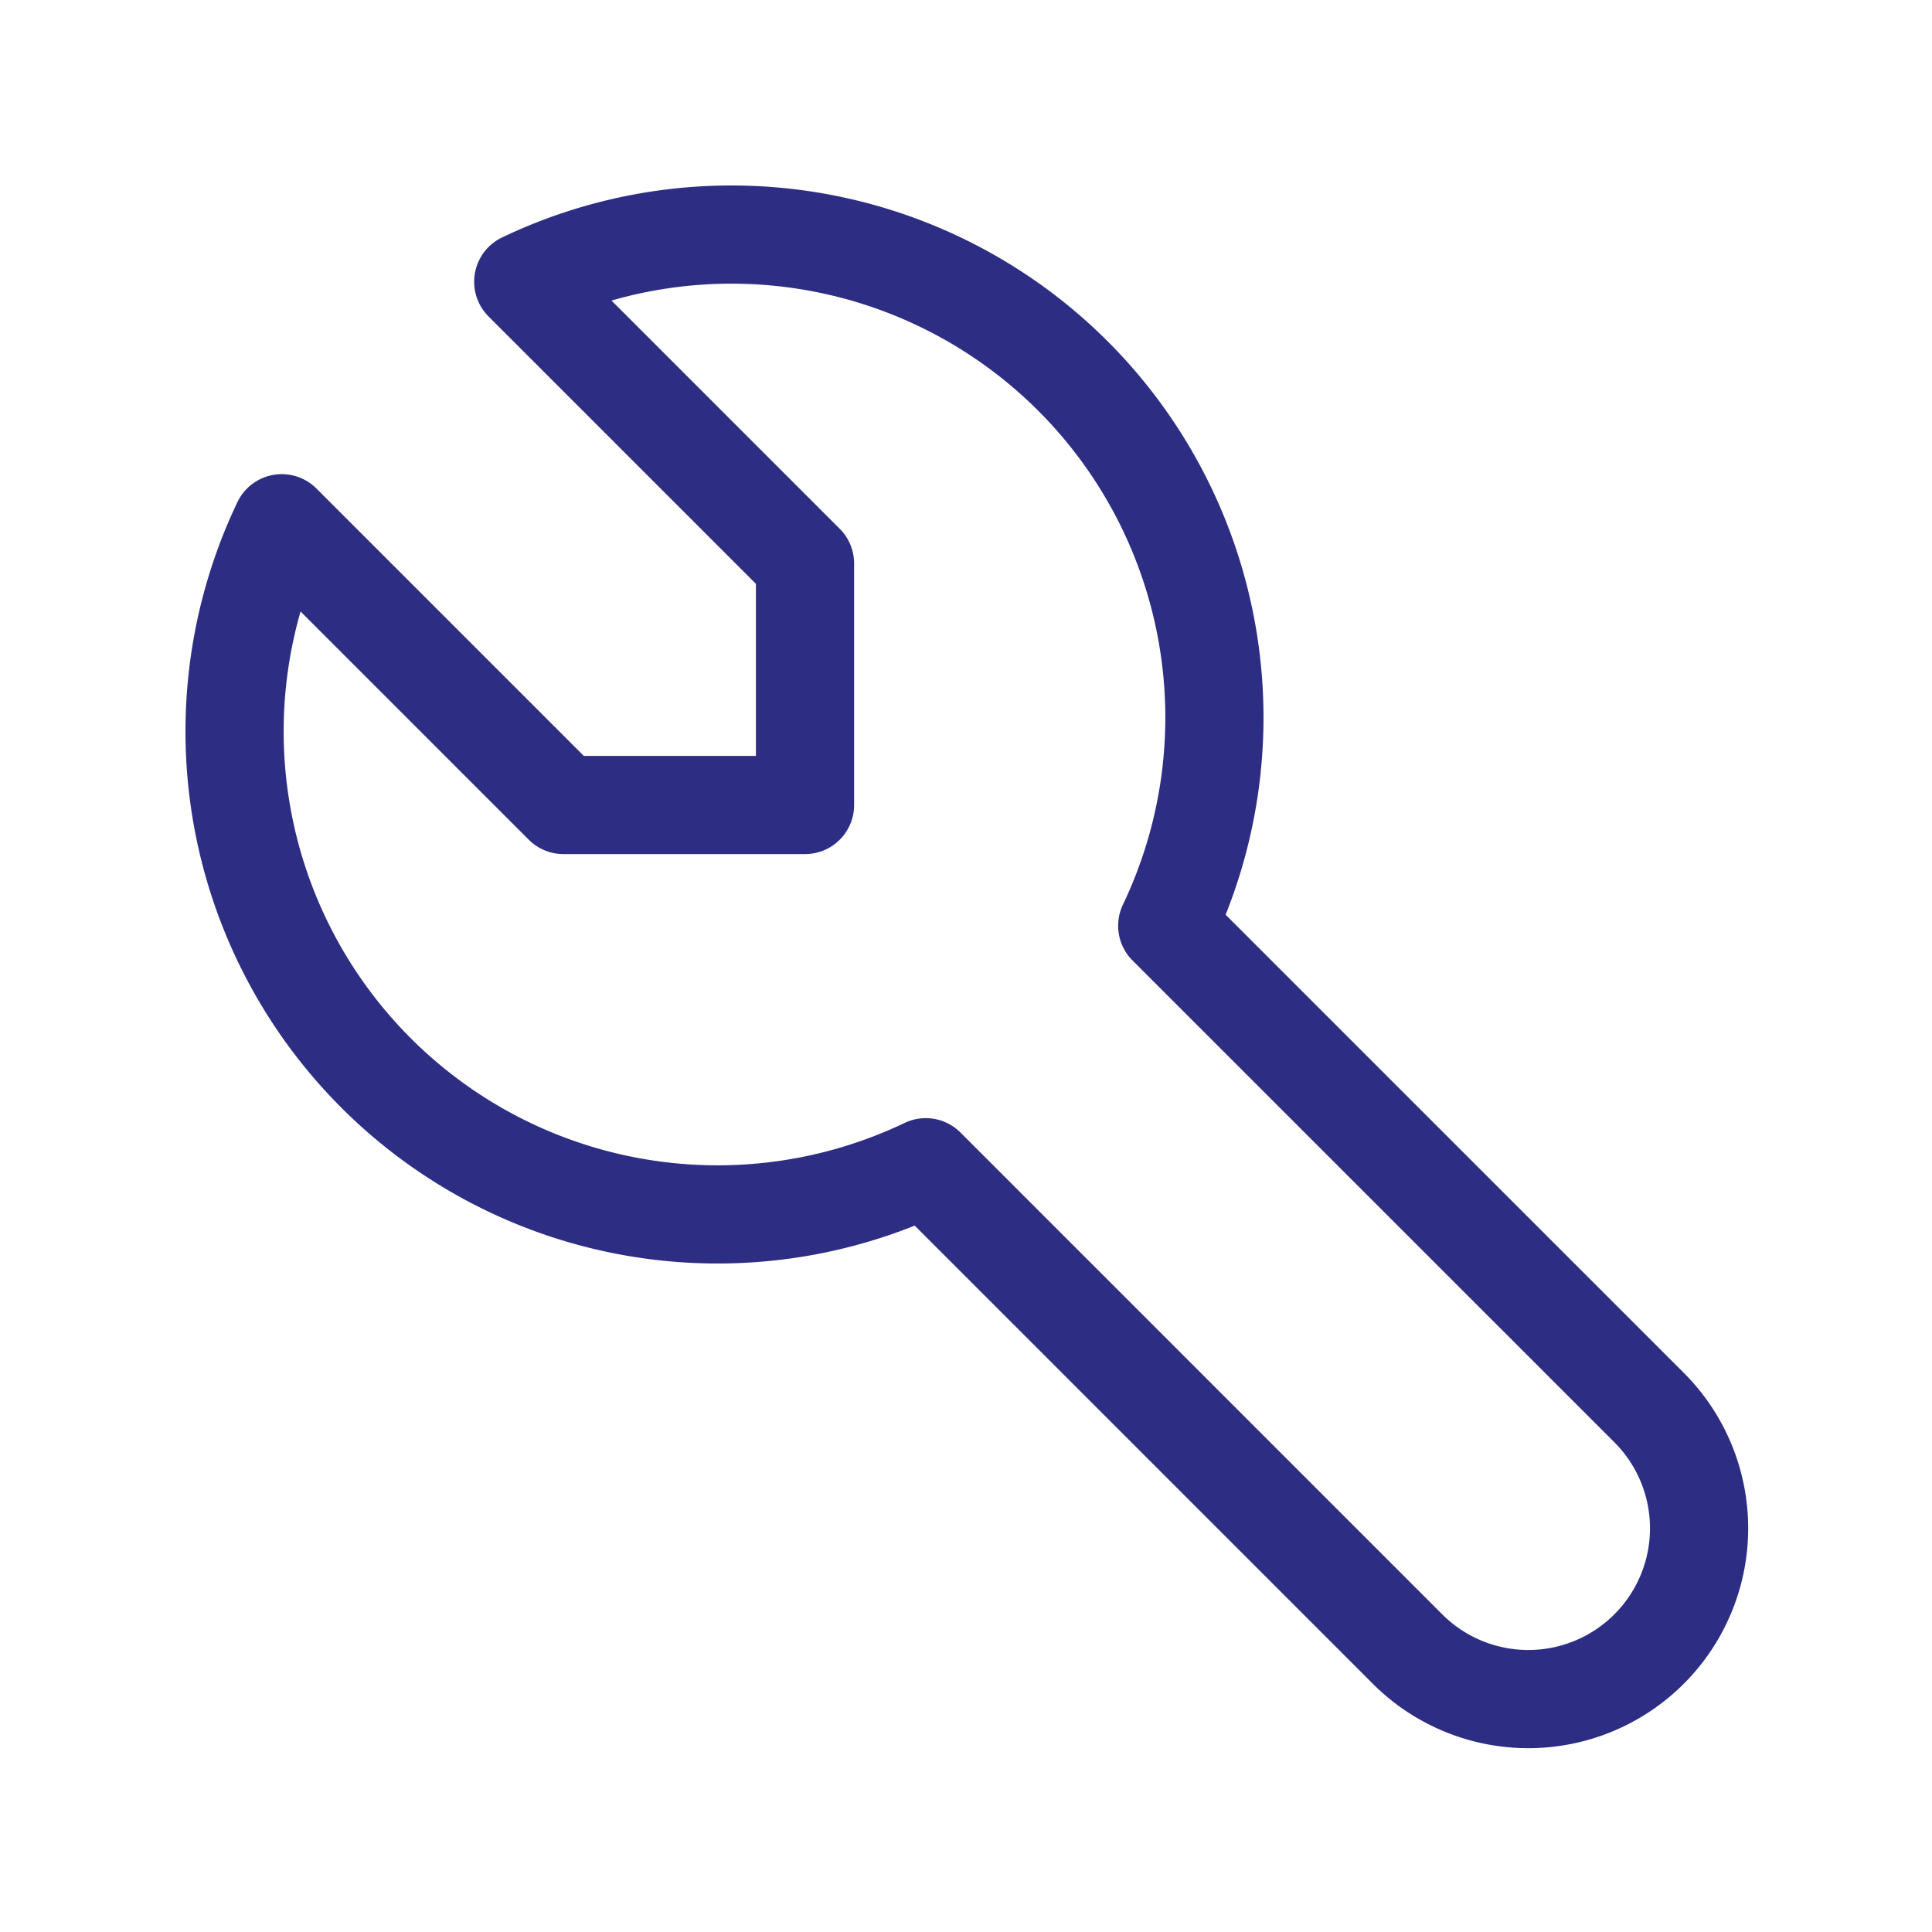 <svg id="tool" xmlns="http://www.w3.org/2000/svg" width="59.029" height="59.029" viewBox="0 0 59.029 59.029">
  <path id="Path_858" data-name="Path 858" d="M0,0H59.029V59.029H0Z" fill="none"/>
  <path id="Path_859" data-name="Path 859" d="M12.964,20.342h7.379V12.964L11.734,4.355A14.757,14.757,0,0,1,31.41,24.032L46.168,38.789a5.218,5.218,0,0,1-7.379,7.379L24.032,31.41A14.757,14.757,0,0,1,4.355,11.734l8.608,8.608" transform="translate(4.253 4.253)" fill="none" stroke="#2d2e83" stroke-linecap="round" stroke-linejoin="round" stroke-width="3"/>
</svg>
